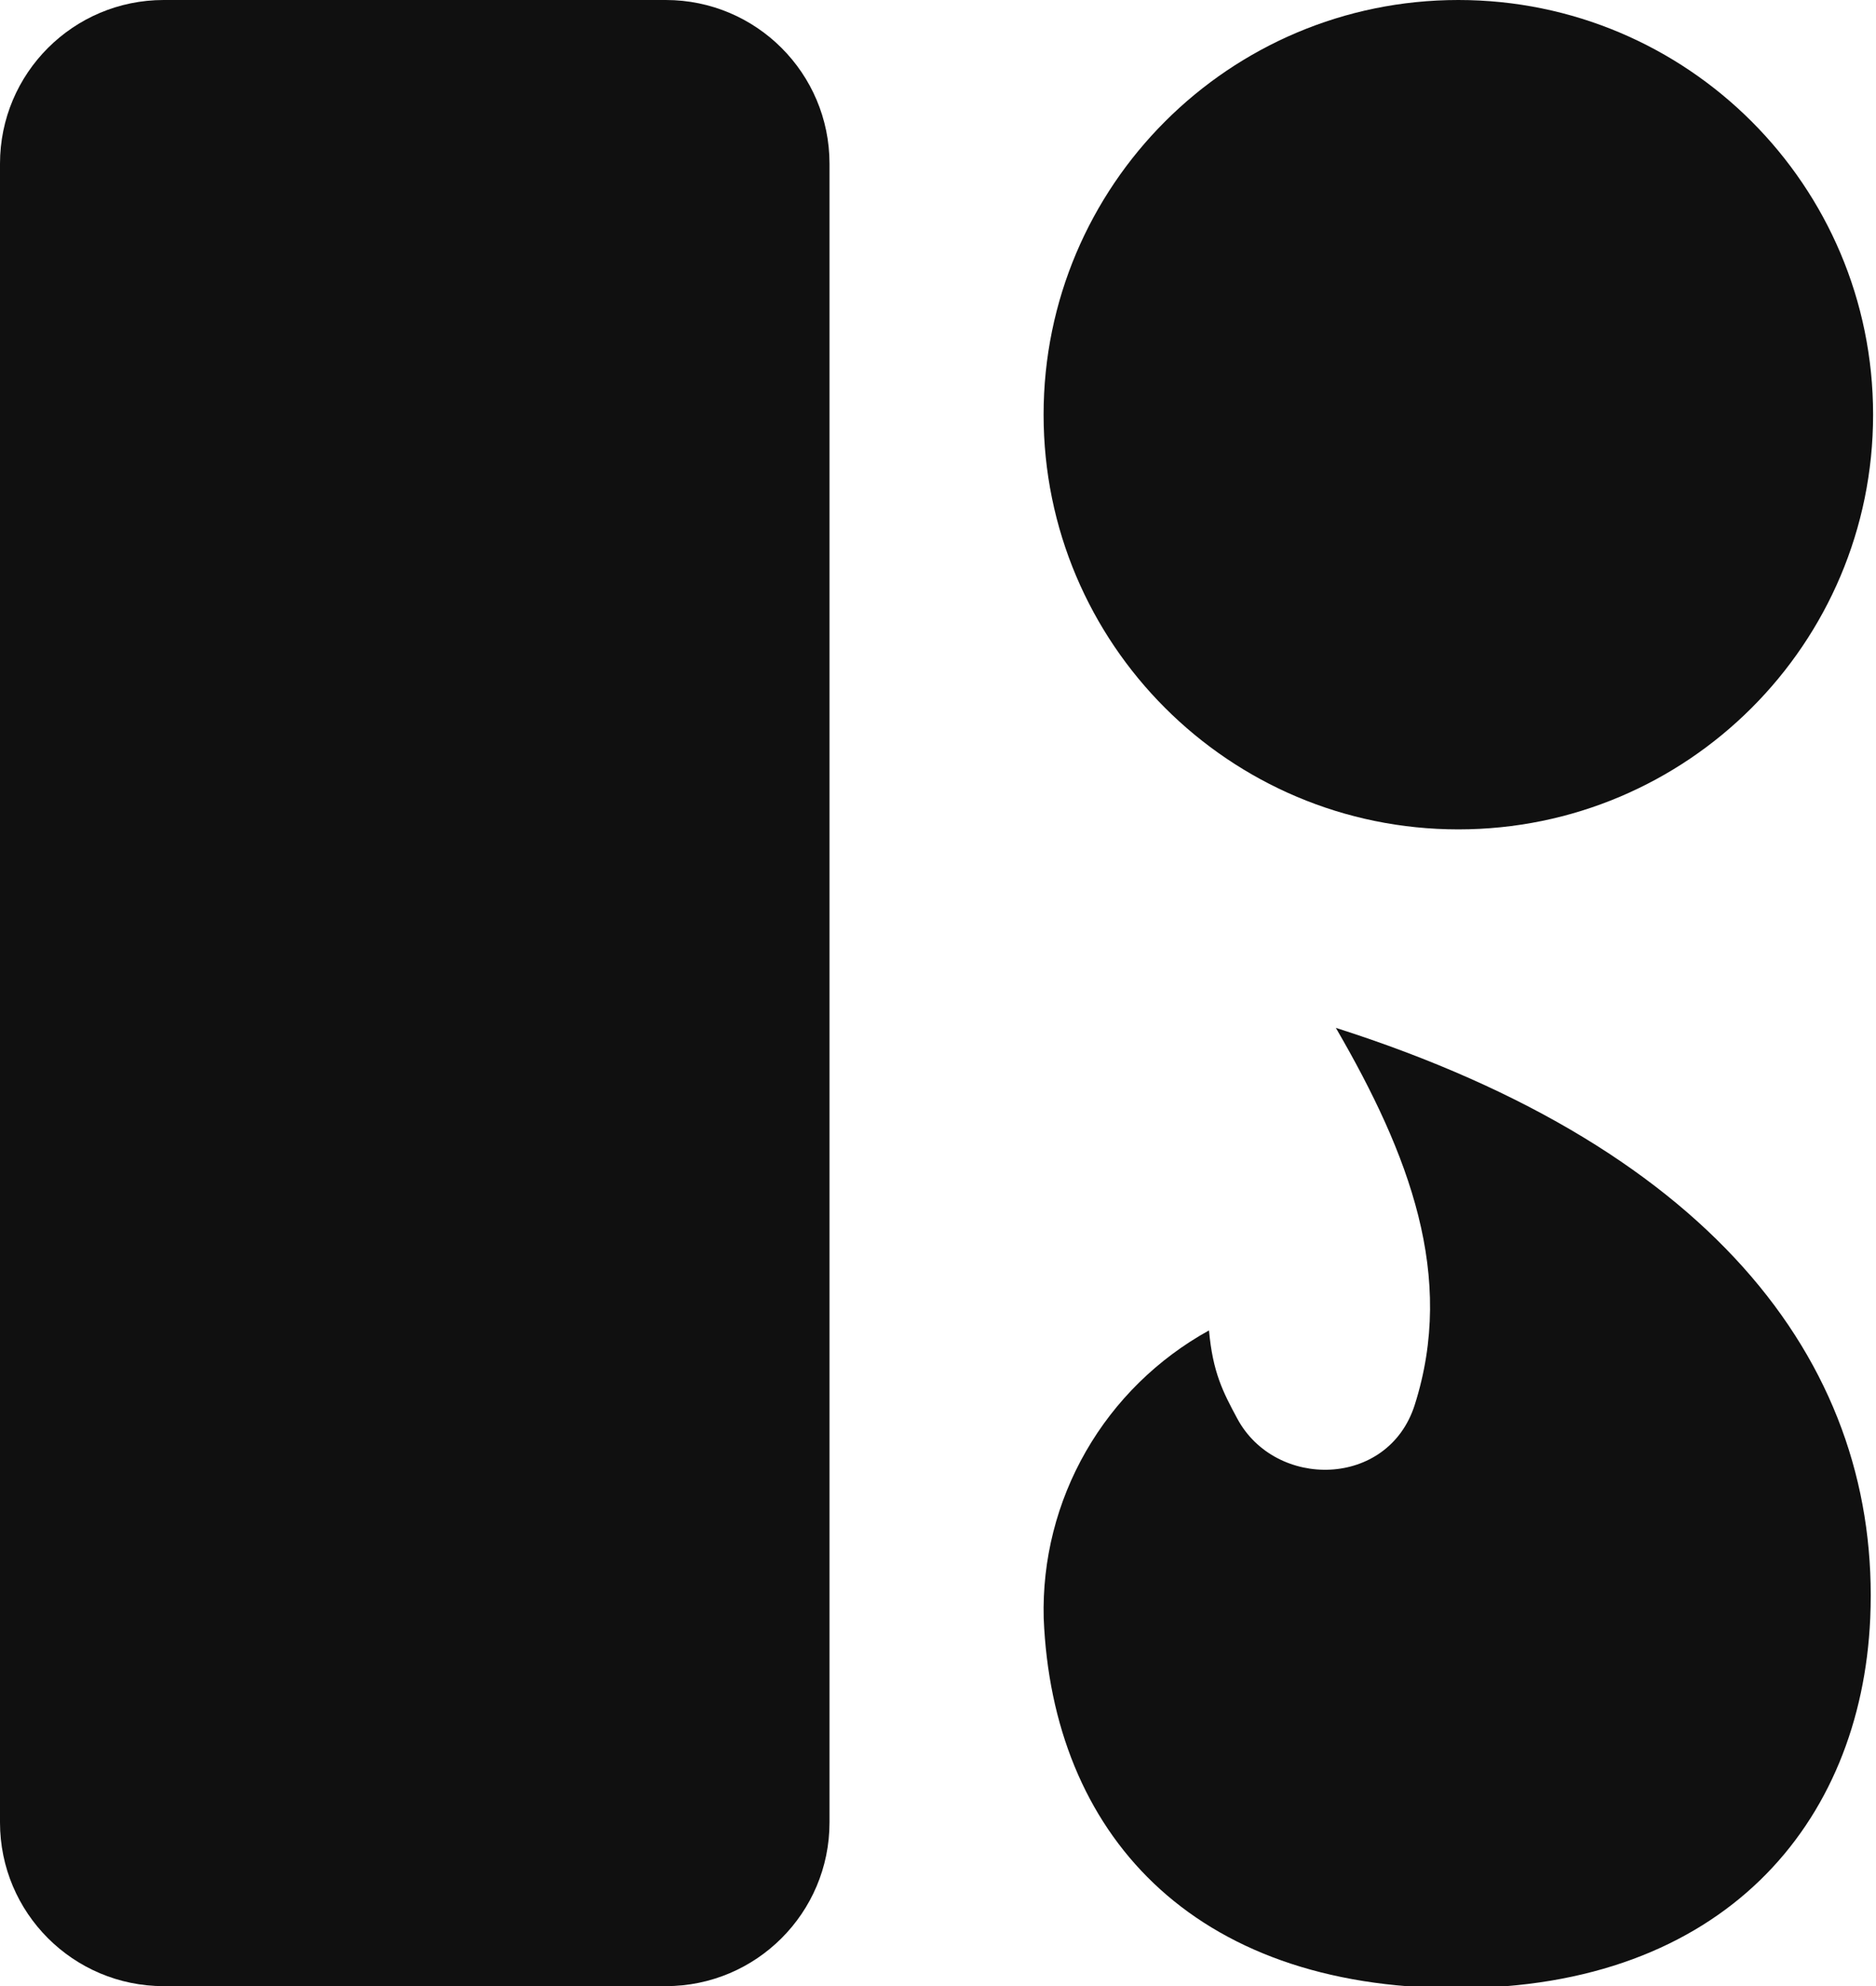 <svg width="323" height="342" viewBox="0 0 323 342" fill="none" xmlns="http://www.w3.org/2000/svg">
<g clip-path="url(#clip0_1010_67)">
<path d="M243.573 241.949C250.637 219.793 242.688 198.846 230 177C296.243 198.141 323.848 236.186 322.008 278.654C320.449 314.051 296.677 342.362 250.853 342.362C205.029 342.362 181.197 315.483 179.698 278.654C179.438 268.596 181.953 258.659 186.971 249.923C191.988 241.187 199.317 233.985 208.16 229.101C208.807 236.312 210.548 239.678 213.036 244.298C219.613 256.513 239.002 256.267 243.573 241.949Z" fill="#101010"/>
<path d="M0 28.188C0 12.62 12.62 0 28.188 0H114.632C130.2 0 142.821 12.62 142.821 28.188V313.829C142.821 329.397 130.2 342.018 114.632 342.018H28.188C12.62 342.018 0 329.397 0 313.829V28.188Z" fill="#101010"/>
<path d="M322.5 71.41C322.5 110.849 290.529 142.821 251.09 142.821C211.651 142.821 179.68 110.849 179.68 71.41C179.68 31.971 211.651 0 251.09 0C290.529 0 322.5 31.971 322.5 71.41Z" fill="#101010"/>
</g>
<defs>
<clipPath id="clip0_1010_67">
<rect width="323" height="342" fill="white"/>
</clipPath>
</defs>
</svg>
